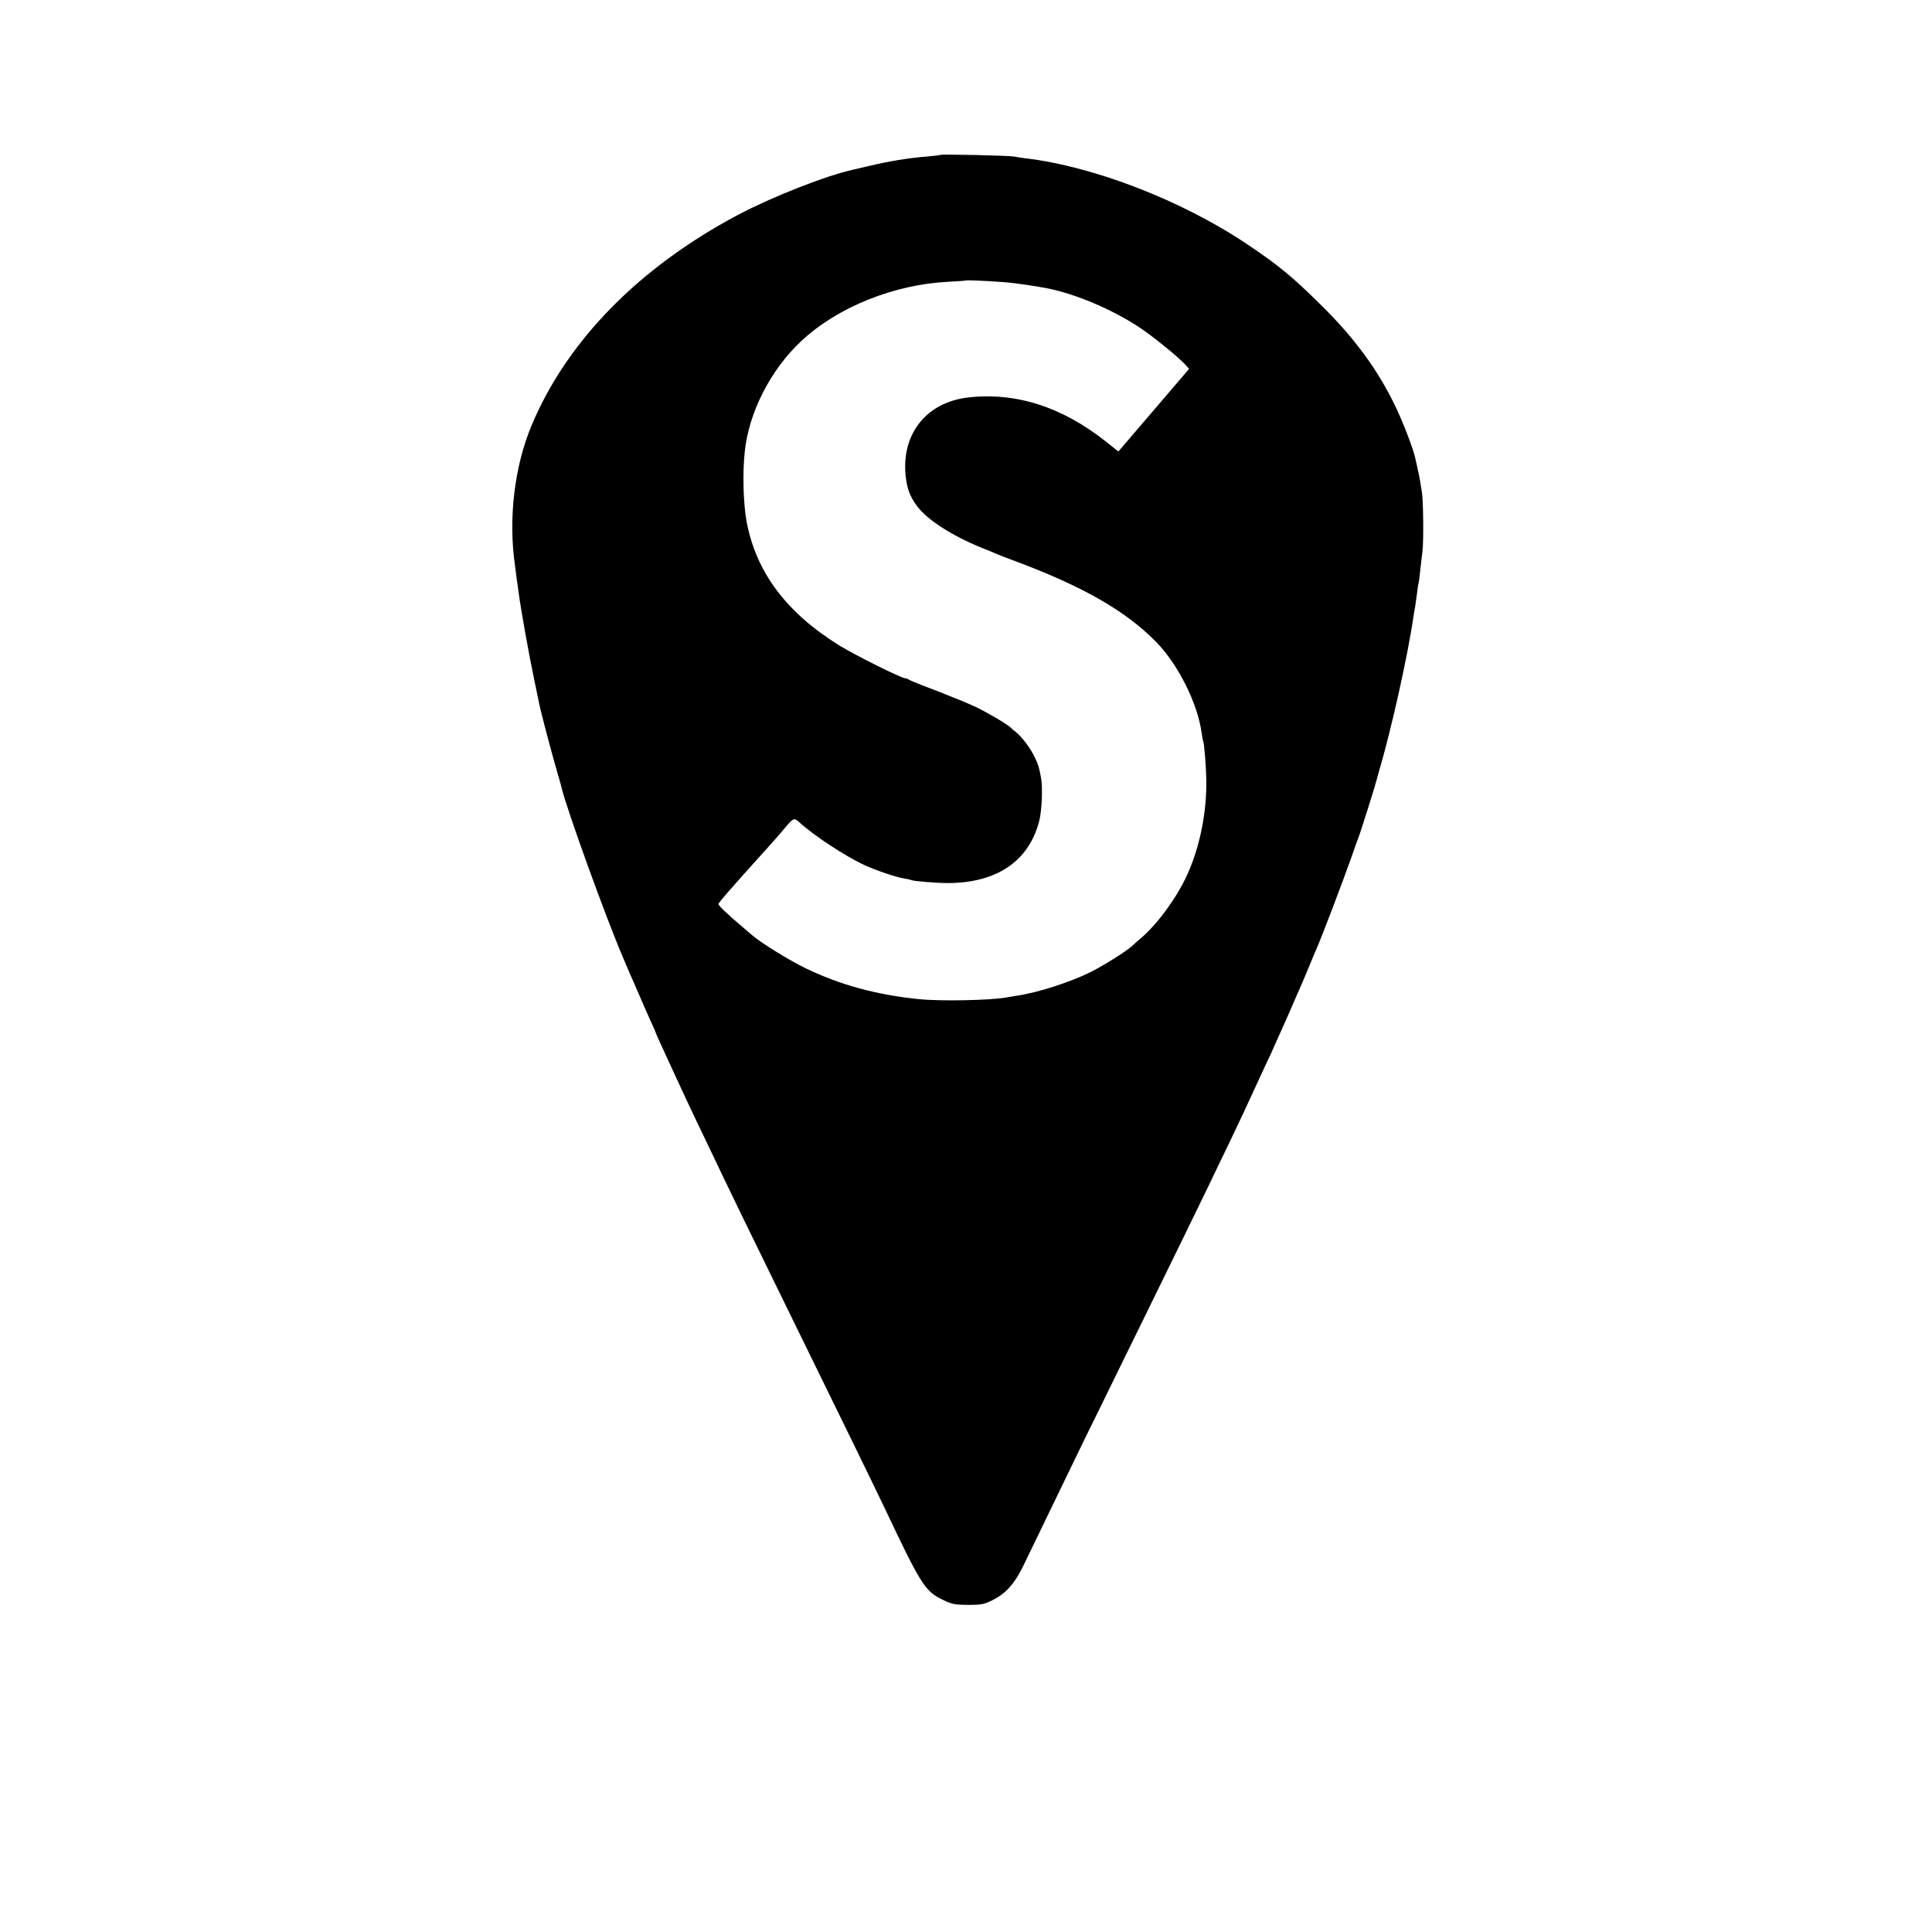 <?xml version="1.0" standalone="no"?>
<!DOCTYPE svg PUBLIC "-//W3C//DTD SVG 20010904//EN"
 "http://www.w3.org/TR/2001/REC-SVG-20010904/DTD/svg10.dtd">
<svg version="1.0" xmlns="http://www.w3.org/2000/svg"
 width="1202pt" height="1202pt" viewBox="0 0 1202 1202"
 preserveAspectRatio="xMidYMid meet">
<g transform="translate(0,1202) scale(0.1,-0.1)"
fill="#000000" stroke="none">
<path d="M5849 11056 c-2 -2 -40 -6 -84 -10 -113 -9 -230 -28 -369 -61 -38 -9
-77 -18 -85 -20 -166 -35 -506 -169 -720 -282 -614 -326 -1062 -782 -1283
-1308 -108 -257 -147 -586 -103 -880 2 -16 6 -49 9 -72 4 -24 9 -62 12 -85 15
-114 66 -398 101 -563 14 -66 26 -127 28 -135 14 -67 79 -311 115 -435 11 -38
23 -79 25 -90 31 -130 276 -808 381 -1052 8 -18 21 -49 29 -68 8 -19 21 -50
29 -67 8 -18 29 -67 47 -108 17 -41 47 -108 65 -148 19 -41 34 -75 34 -77 0
-3 13 -33 29 -67 160 -349 190 -412 289 -618 167 -351 260 -541 502 -1035 318
-648 548 -1120 605 -1240 221 -467 249 -511 348 -562 70 -35 82 -37 177 -38
73 0 93 4 142 28 84 41 139 102 192 210 128 265 245 506 301 622 34 72 121
249 193 395 71 146 194 396 272 555 193 394 315 644 393 805 35 74 92 192 126
262 34 71 74 156 90 190 77 167 114 247 133 288 11 25 25 53 30 63 5 11 52
116 105 235 116 265 115 264 143 332 12 30 30 73 40 95 31 70 166 425 210 550
23 66 46 129 50 140 9 18 109 337 114 360 1 6 10 35 18 65 75 255 177 712 212
955 4 23 8 51 11 64 2 13 7 49 11 80 3 31 8 58 9 61 2 3 6 34 10 70 4 36 10
94 15 130 8 67 5 325 -4 370 -2 14 -7 42 -10 62 -3 21 -11 59 -17 85 -6 27
-12 55 -14 63 -12 57 -76 224 -125 325 -108 224 -253 422 -459 625 -179 177
-264 248 -461 380 -404 272 -958 486 -1380 535 -25 3 -56 8 -70 11 -28 6 -455
16 -461 10z m391 -791 c64 -4 200 -24 277 -39 178 -36 397 -129 566 -239 84
-55 241 -182 289 -233 l26 -29 -220 -257 -220 -257 -78 62 c-274 217 -561 308
-858 274 -253 -30 -408 -218 -389 -472 7 -88 27 -145 75 -207 62 -82 212 -179
392 -253 36 -14 79 -32 95 -39 17 -8 64 -26 105 -41 432 -160 704 -315 894
-510 136 -139 258 -383 282 -565 3 -25 8 -47 9 -50 7 -11 18 -148 20 -239 4
-203 -41 -426 -121 -598 -63 -138 -181 -299 -280 -385 -22 -18 -48 -41 -59
-52 -35 -33 -177 -122 -260 -164 -128 -63 -328 -128 -460 -147 -22 -4 -51 -8
-65 -11 -105 -18 -410 -24 -545 -10 -265 27 -493 90 -705 193 -109 54 -274
156 -331 205 -15 13 -40 34 -56 48 -85 71 -153 135 -153 145 0 9 71 91 305
350 40 44 90 101 111 127 49 59 56 61 85 34 91 -84 291 -215 409 -269 77 -35
197 -75 248 -83 21 -3 40 -8 44 -10 10 -6 153 -18 223 -18 305 0 505 135 570
384 17 66 23 207 12 270 -13 67 -15 77 -38 126 -24 53 -79 127 -116 157 -13
10 -29 24 -36 31 -22 21 -140 91 -217 128 -42 20 -150 64 -240 99 -91 34 -169
66 -175 70 -5 5 -15 9 -23 9 -24 0 -312 144 -410 204 -330 205 -518 456 -577
771 -20 109 -26 295 -12 430 24 246 160 514 353 694 225 210 575 351 914 368
58 3 106 6 108 8 3 3 127 -2 232 -10z"/>
</g>
</svg>
